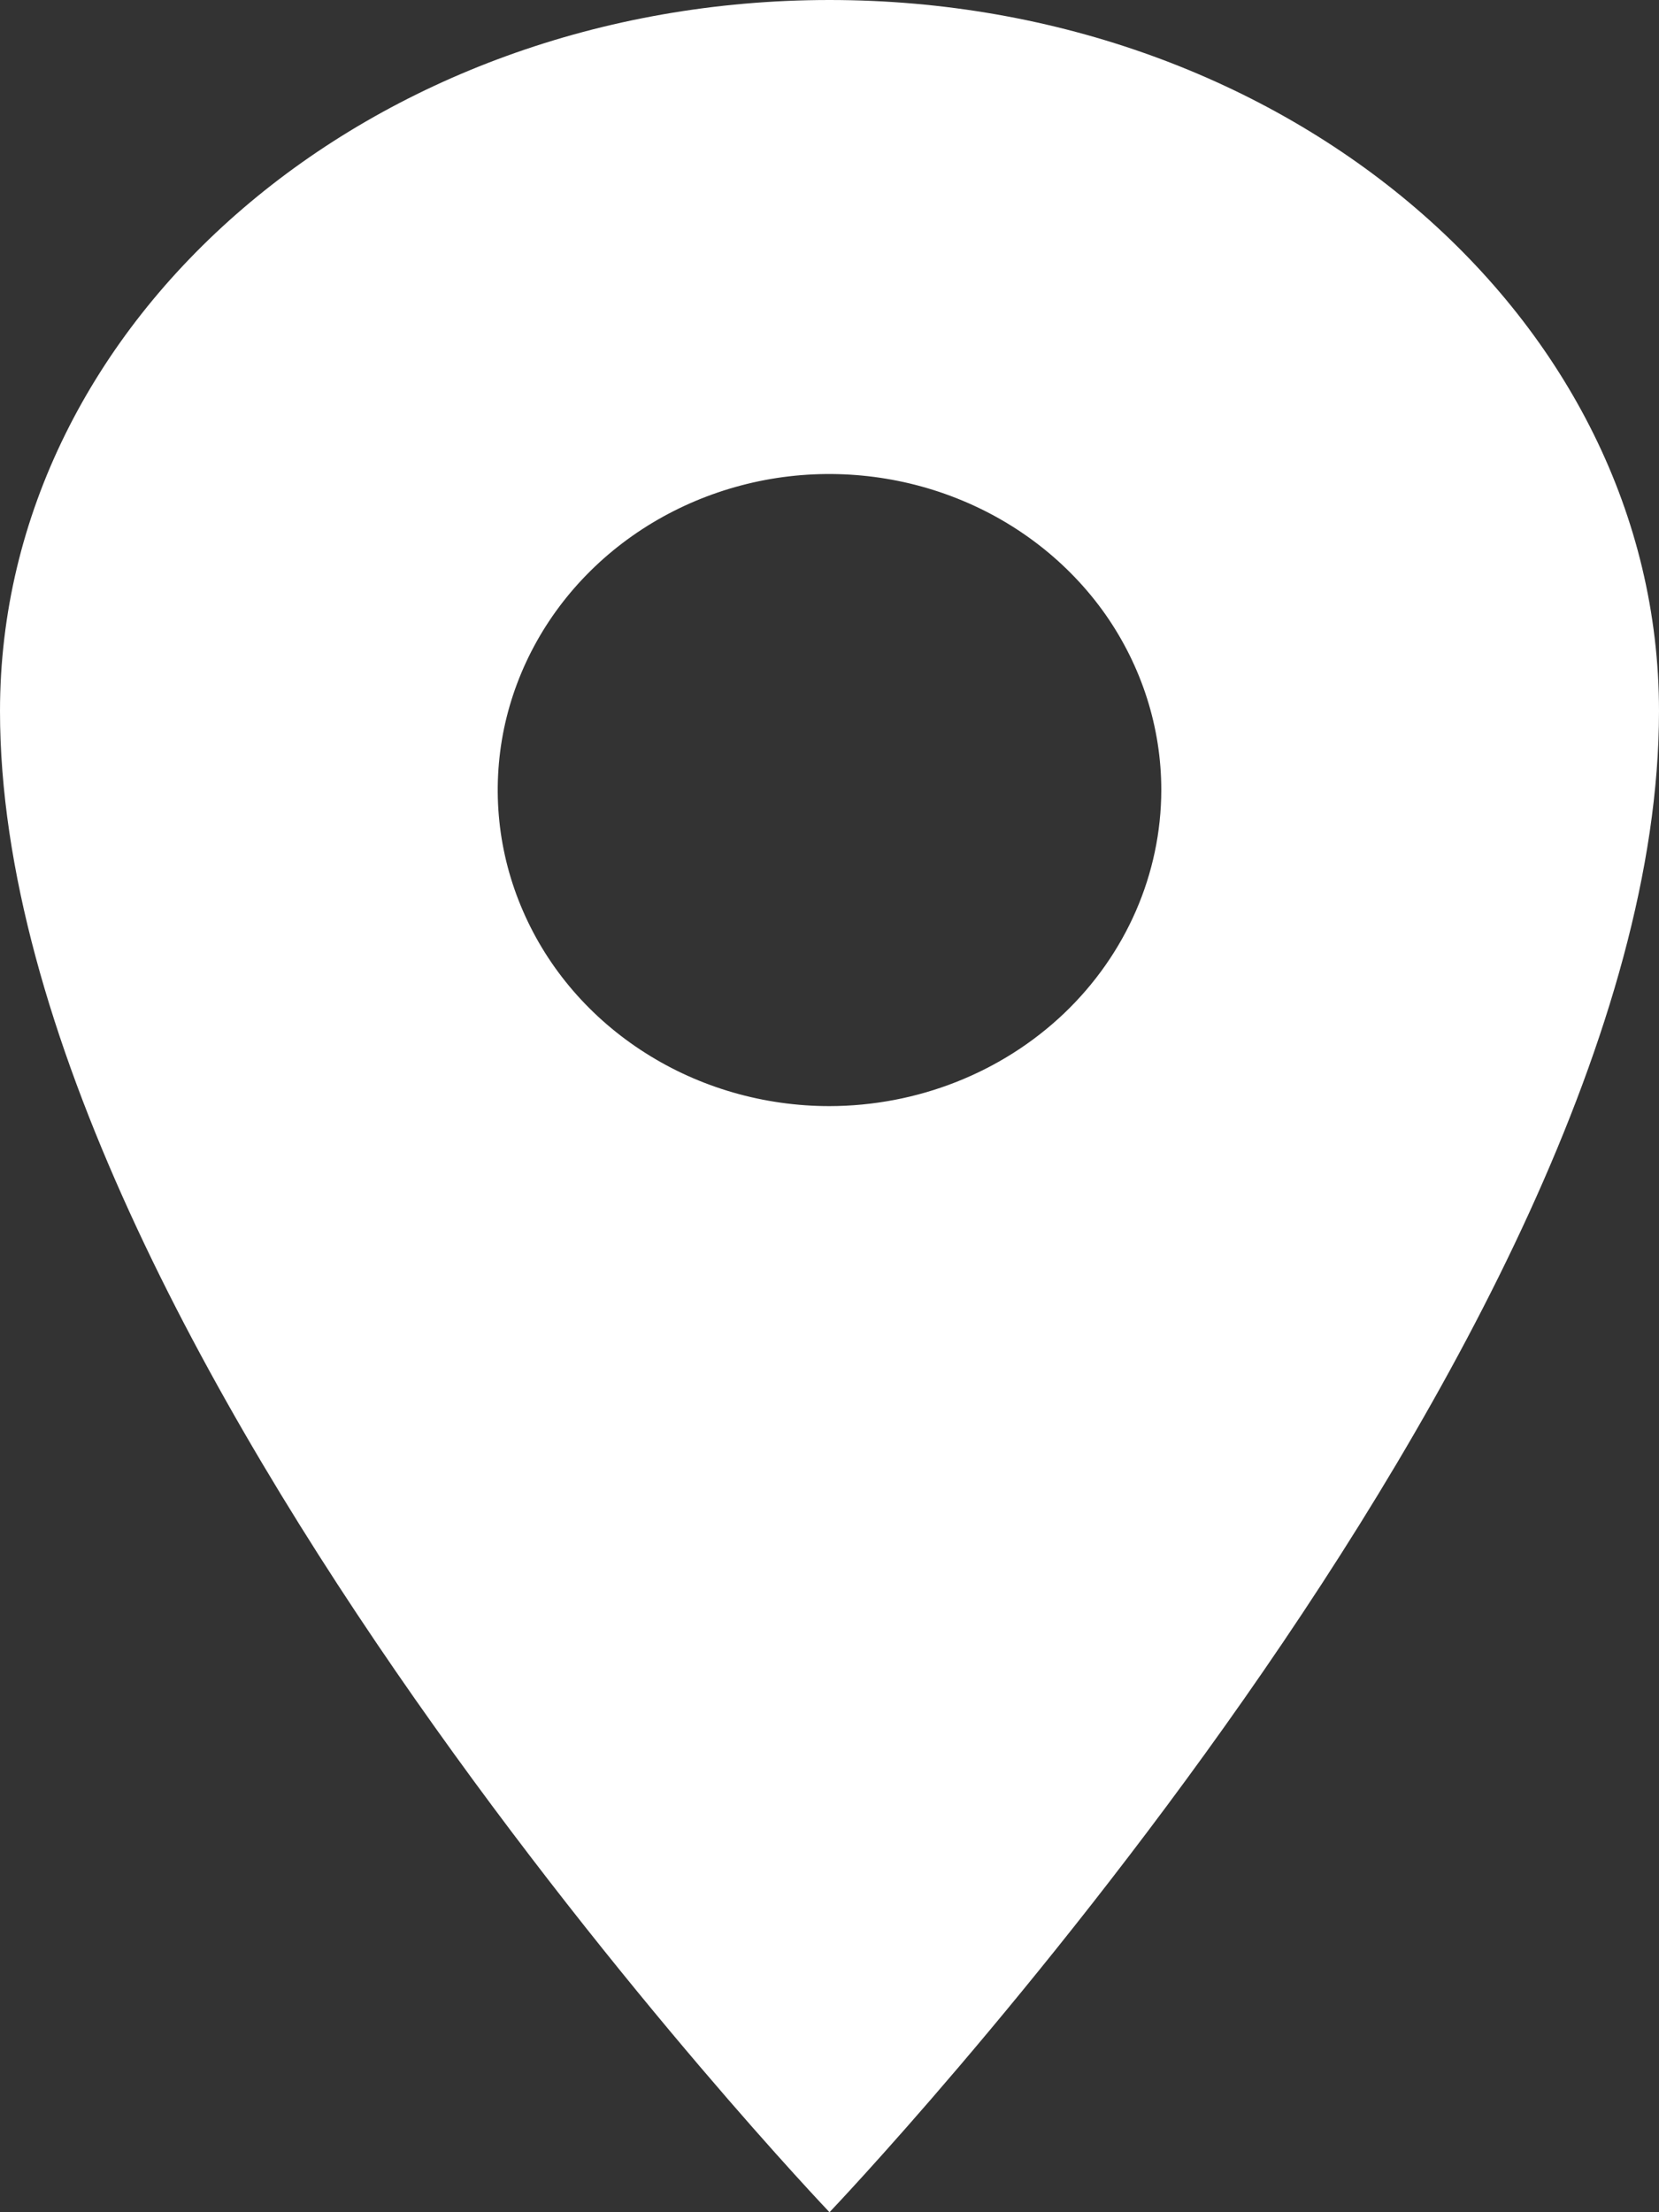 <svg width="12" height="16" viewBox="0 0 12 16" fill="none" xmlns="http://www.w3.org/2000/svg">
<rect x="0" y="0" width="12" height="16" fill="#333333" stroke="none"/>
<path d="M6 0C2.688 0 0 2.304 0 5.143C0 9.714 6 16 6 16C6 16 12 9.714 12 5.143C12 2.304 9.312 0 6 0ZM6 8C5.525 8 5.061 7.866 4.667 7.615C4.272 7.364 3.964 7.007 3.783 6.589C3.601 6.171 3.554 5.712 3.646 5.268C3.739 4.825 3.967 4.418 4.303 4.098C4.639 3.778 5.066 3.561 5.532 3.472C5.997 3.384 6.48 3.43 6.918 3.603C7.357 3.776 7.732 4.069 7.996 4.444C8.259 4.82 8.4 5.262 8.4 5.714C8.399 6.32 8.146 6.901 7.696 7.33C7.246 7.758 6.636 7.999 6 8Z" fill="white"/>
</svg>
